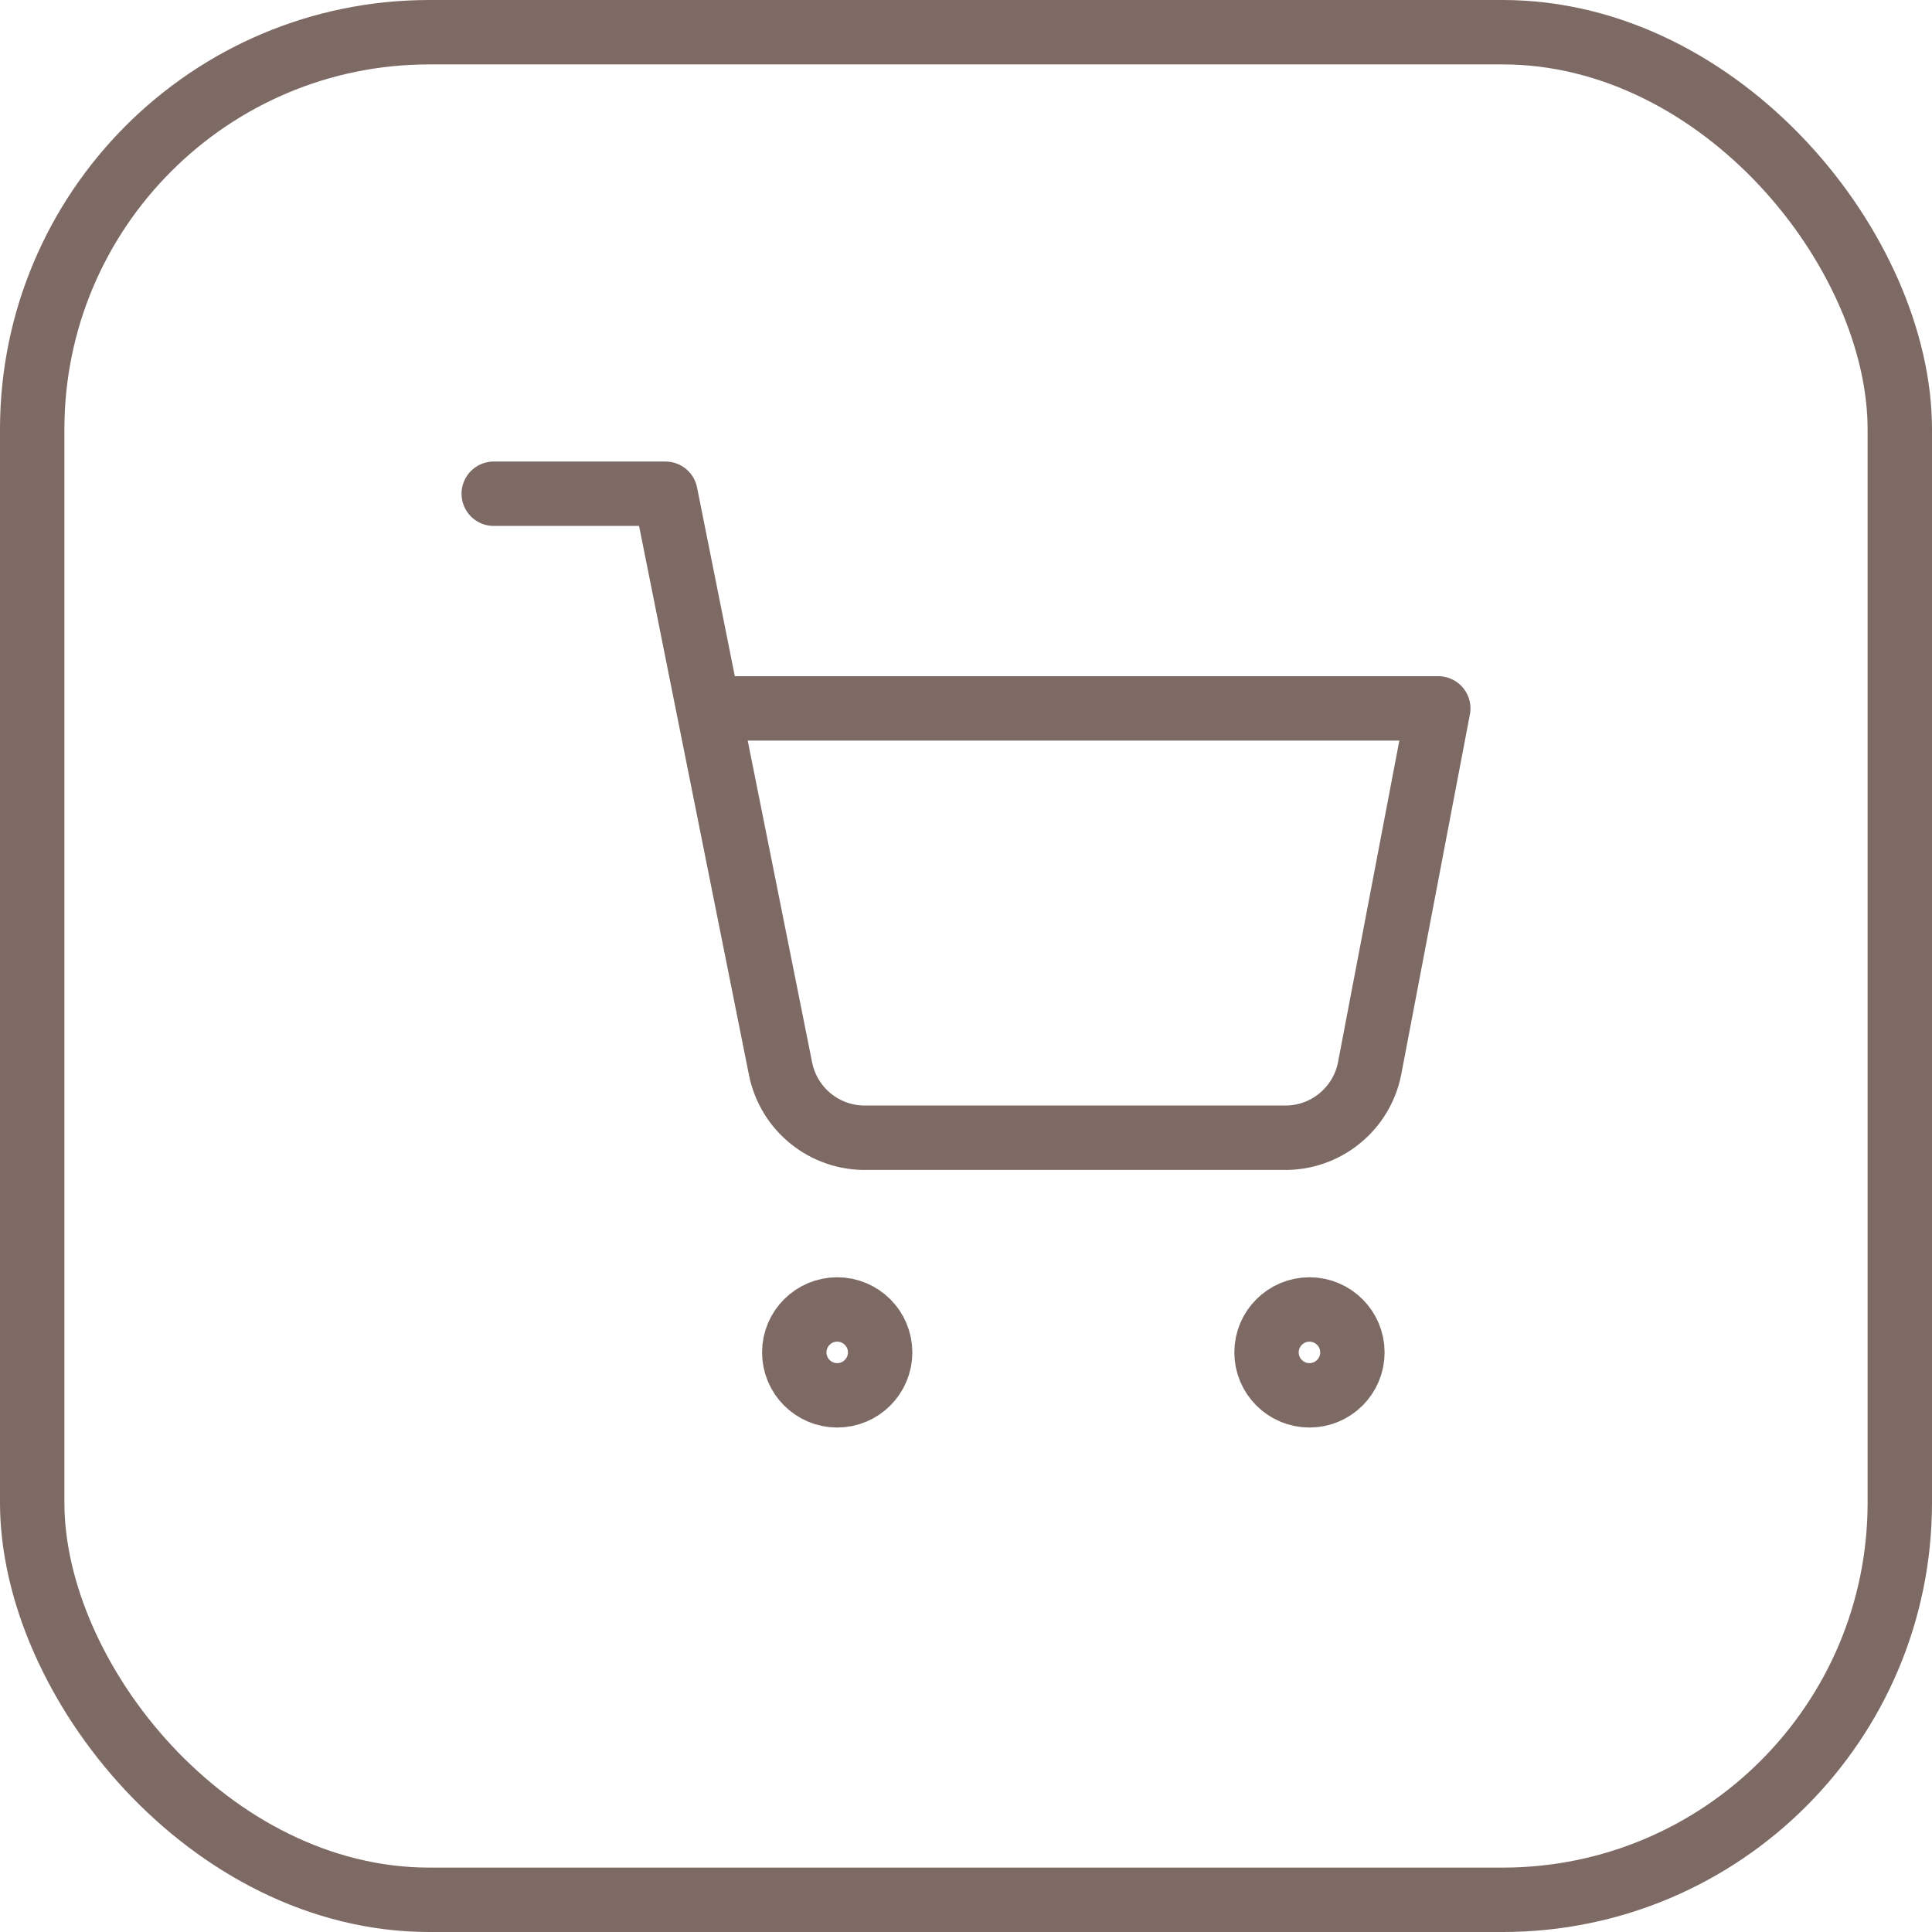 <?xml version="1.0" encoding="UTF-8"?> <svg xmlns="http://www.w3.org/2000/svg" width="45" height="45" viewBox="0 0 45 45" fill="none"> <g clip-path="url(#clip0_919_10761)"> <path d="M19.5 32.5C20.052 32.5 20.5 32.052 20.5 31.5C20.5 30.948 20.052 30.5 19.5 30.5C18.948 30.5 18.5 30.948 18.5 31.5C18.5 32.052 18.948 32.5 19.5 32.5Z" stroke="#7E6A64" stroke-width="1.5" stroke-linecap="round" stroke-linejoin="round"></path> <path d="M30.5 32.5C31.052 32.5 31.5 32.052 31.5 31.5C31.5 30.948 31.052 30.5 30.5 30.5C29.948 30.5 29.5 30.948 29.5 31.5C29.5 32.052 29.948 32.5 30.5 32.5Z" stroke="#7E6A64" stroke-width="1.5" stroke-linecap="round" stroke-linejoin="round"></path> <path d="M11.5 11.5H15.5L18.18 24.89C18.271 25.35 18.522 25.764 18.887 26.058C19.253 26.353 19.711 26.509 20.18 26.5H29.9C30.369 26.509 30.827 26.353 31.192 26.058C31.558 25.764 31.809 25.35 31.9 24.89L33.5 16.5H16.5" stroke="#7E6A64" stroke-width="1.5" stroke-linecap="round" stroke-linejoin="round"></path> </g> <rect x="0.75" y="0.75" width="43.5" height="43.5" rx="9.25" stroke="#7E6A64" stroke-width="1.5"></rect> <defs> <clipPath id="clip0_919_10761"> <rect width="24" height="24" fill="white" transform="translate(10.5 10.5)"></rect> </clipPath> </defs> </svg> 